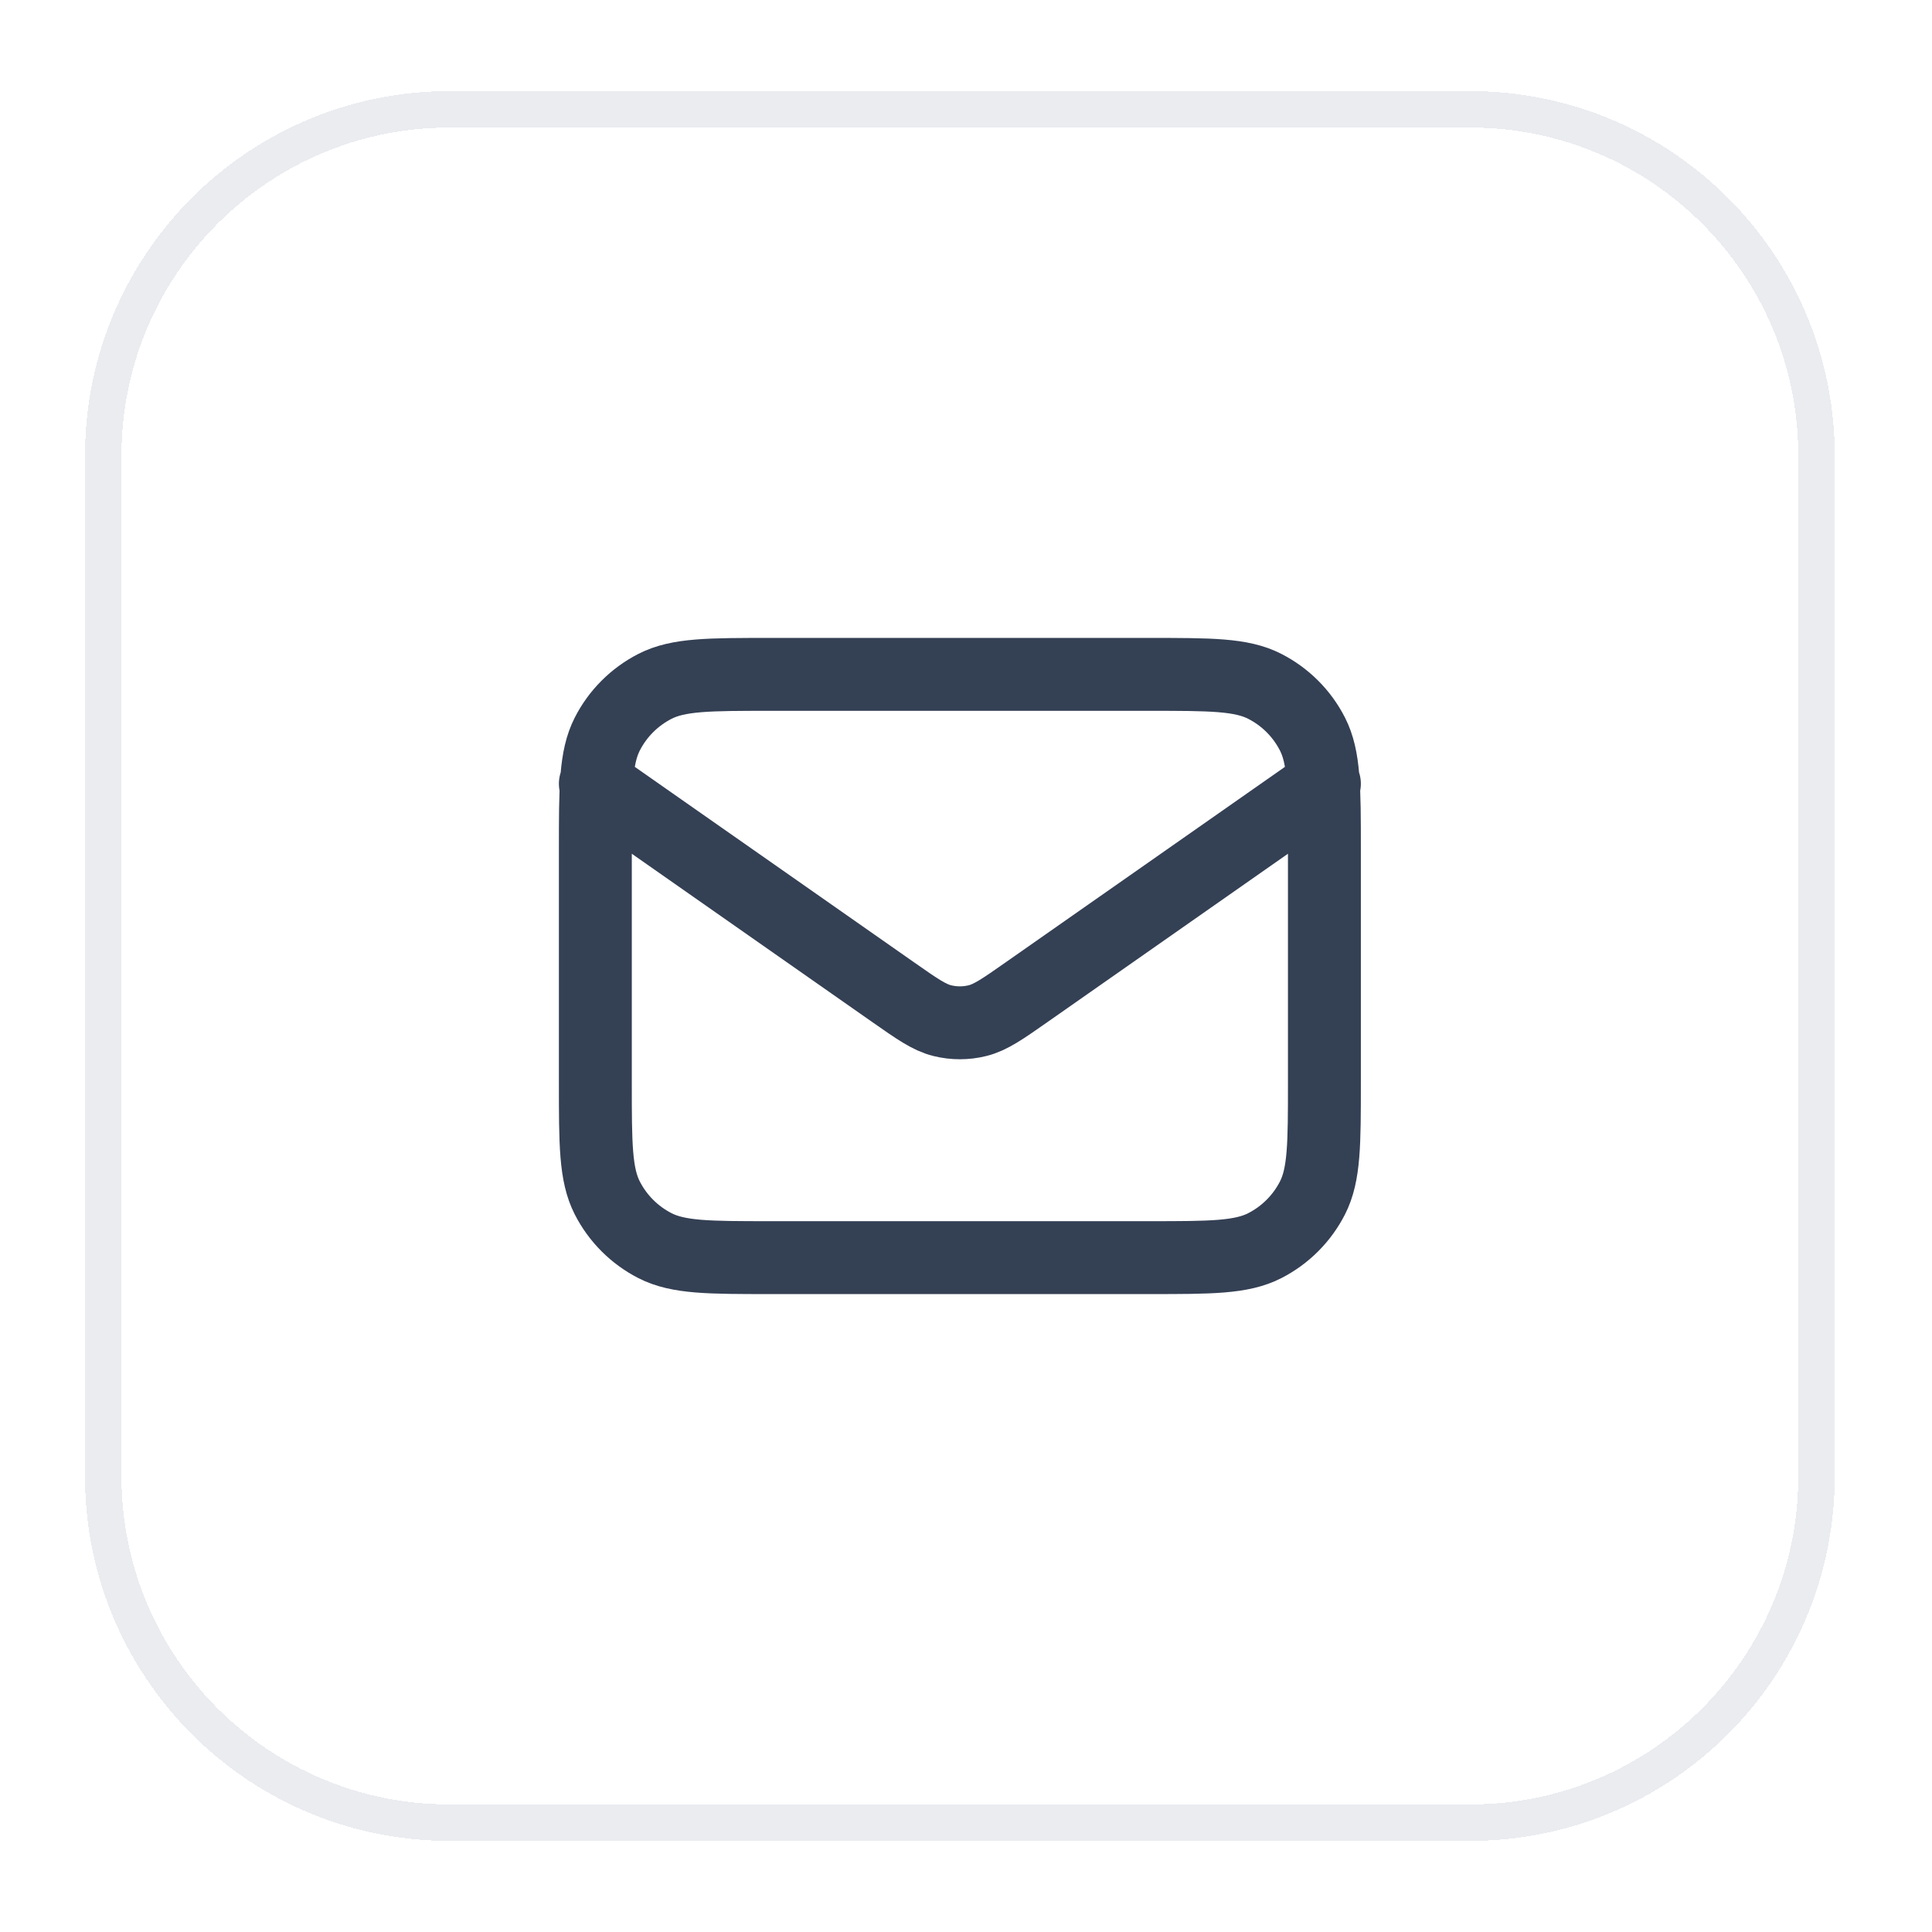 <svg width="53" height="53" viewBox="0 0 53 53" fill="none" xmlns="http://www.w3.org/2000/svg">
<g filter="url(#filter0_d_735_39627)">
<path d="M2.832 11.5C2.832 6.253 7.085 2 12.332 2H40.332C45.579 2 49.832 6.253 49.832 11.5V39.5C49.832 44.747 45.579 49 40.332 49H12.332C7.085 49 2.832 44.747 2.832 39.5V11.5Z" stroke="#EAECF0" shape-rendering="crispEdges"/>
<path d="M16.332 20.5L24.497 26.215C25.158 26.678 25.489 26.91 25.848 26.999C26.166 27.078 26.498 27.078 26.816 26.999C27.175 26.91 27.506 26.678 28.167 26.215L36.332 20.5M21.132 33.5H31.532C33.212 33.5 34.052 33.5 34.694 33.173C35.258 32.885 35.717 32.426 36.005 31.862C36.332 31.22 36.332 30.38 36.332 28.7V22.3C36.332 20.62 36.332 19.78 36.005 19.138C35.717 18.573 35.258 18.115 34.694 17.827C34.052 17.5 33.212 17.5 31.532 17.5H21.132C19.452 17.5 18.612 17.5 17.97 17.827C17.406 18.115 16.947 18.573 16.659 19.138C16.332 19.78 16.332 20.62 16.332 22.3V28.7C16.332 30.38 16.332 31.22 16.659 31.862C16.947 32.426 17.406 32.885 17.97 33.173C18.612 33.5 19.452 33.5 21.132 33.5Z" stroke="#344054" stroke-width="2" stroke-linecap="round" stroke-linejoin="round"/>
</g>
<defs>
<filter id="filter0_d_735_39627" x="0.332" y="0.5" width="52" height="52" filterUnits="userSpaceOnUse" color-interpolation-filters="sRGB">
<feFlood flood-opacity="0" result="BackgroundImageFix"/>
<feColorMatrix in="SourceAlpha" type="matrix" values="0 0 0 0 0 0 0 0 0 0 0 0 0 0 0 0 0 0 127 0" result="hardAlpha"/>
<feOffset dy="1"/>
<feGaussianBlur stdDeviation="1"/>
<feComposite in2="hardAlpha" operator="out"/>
<feColorMatrix type="matrix" values="0 0 0 0 0.063 0 0 0 0 0.094 0 0 0 0 0.157 0 0 0 0.05 0"/>
<feBlend mode="normal" in2="BackgroundImageFix" result="effect1_dropShadow_735_39627"/>
<feBlend mode="normal" in="SourceGraphic" in2="effect1_dropShadow_735_39627" result="shape"/>
</filter>
</defs>
</svg>
